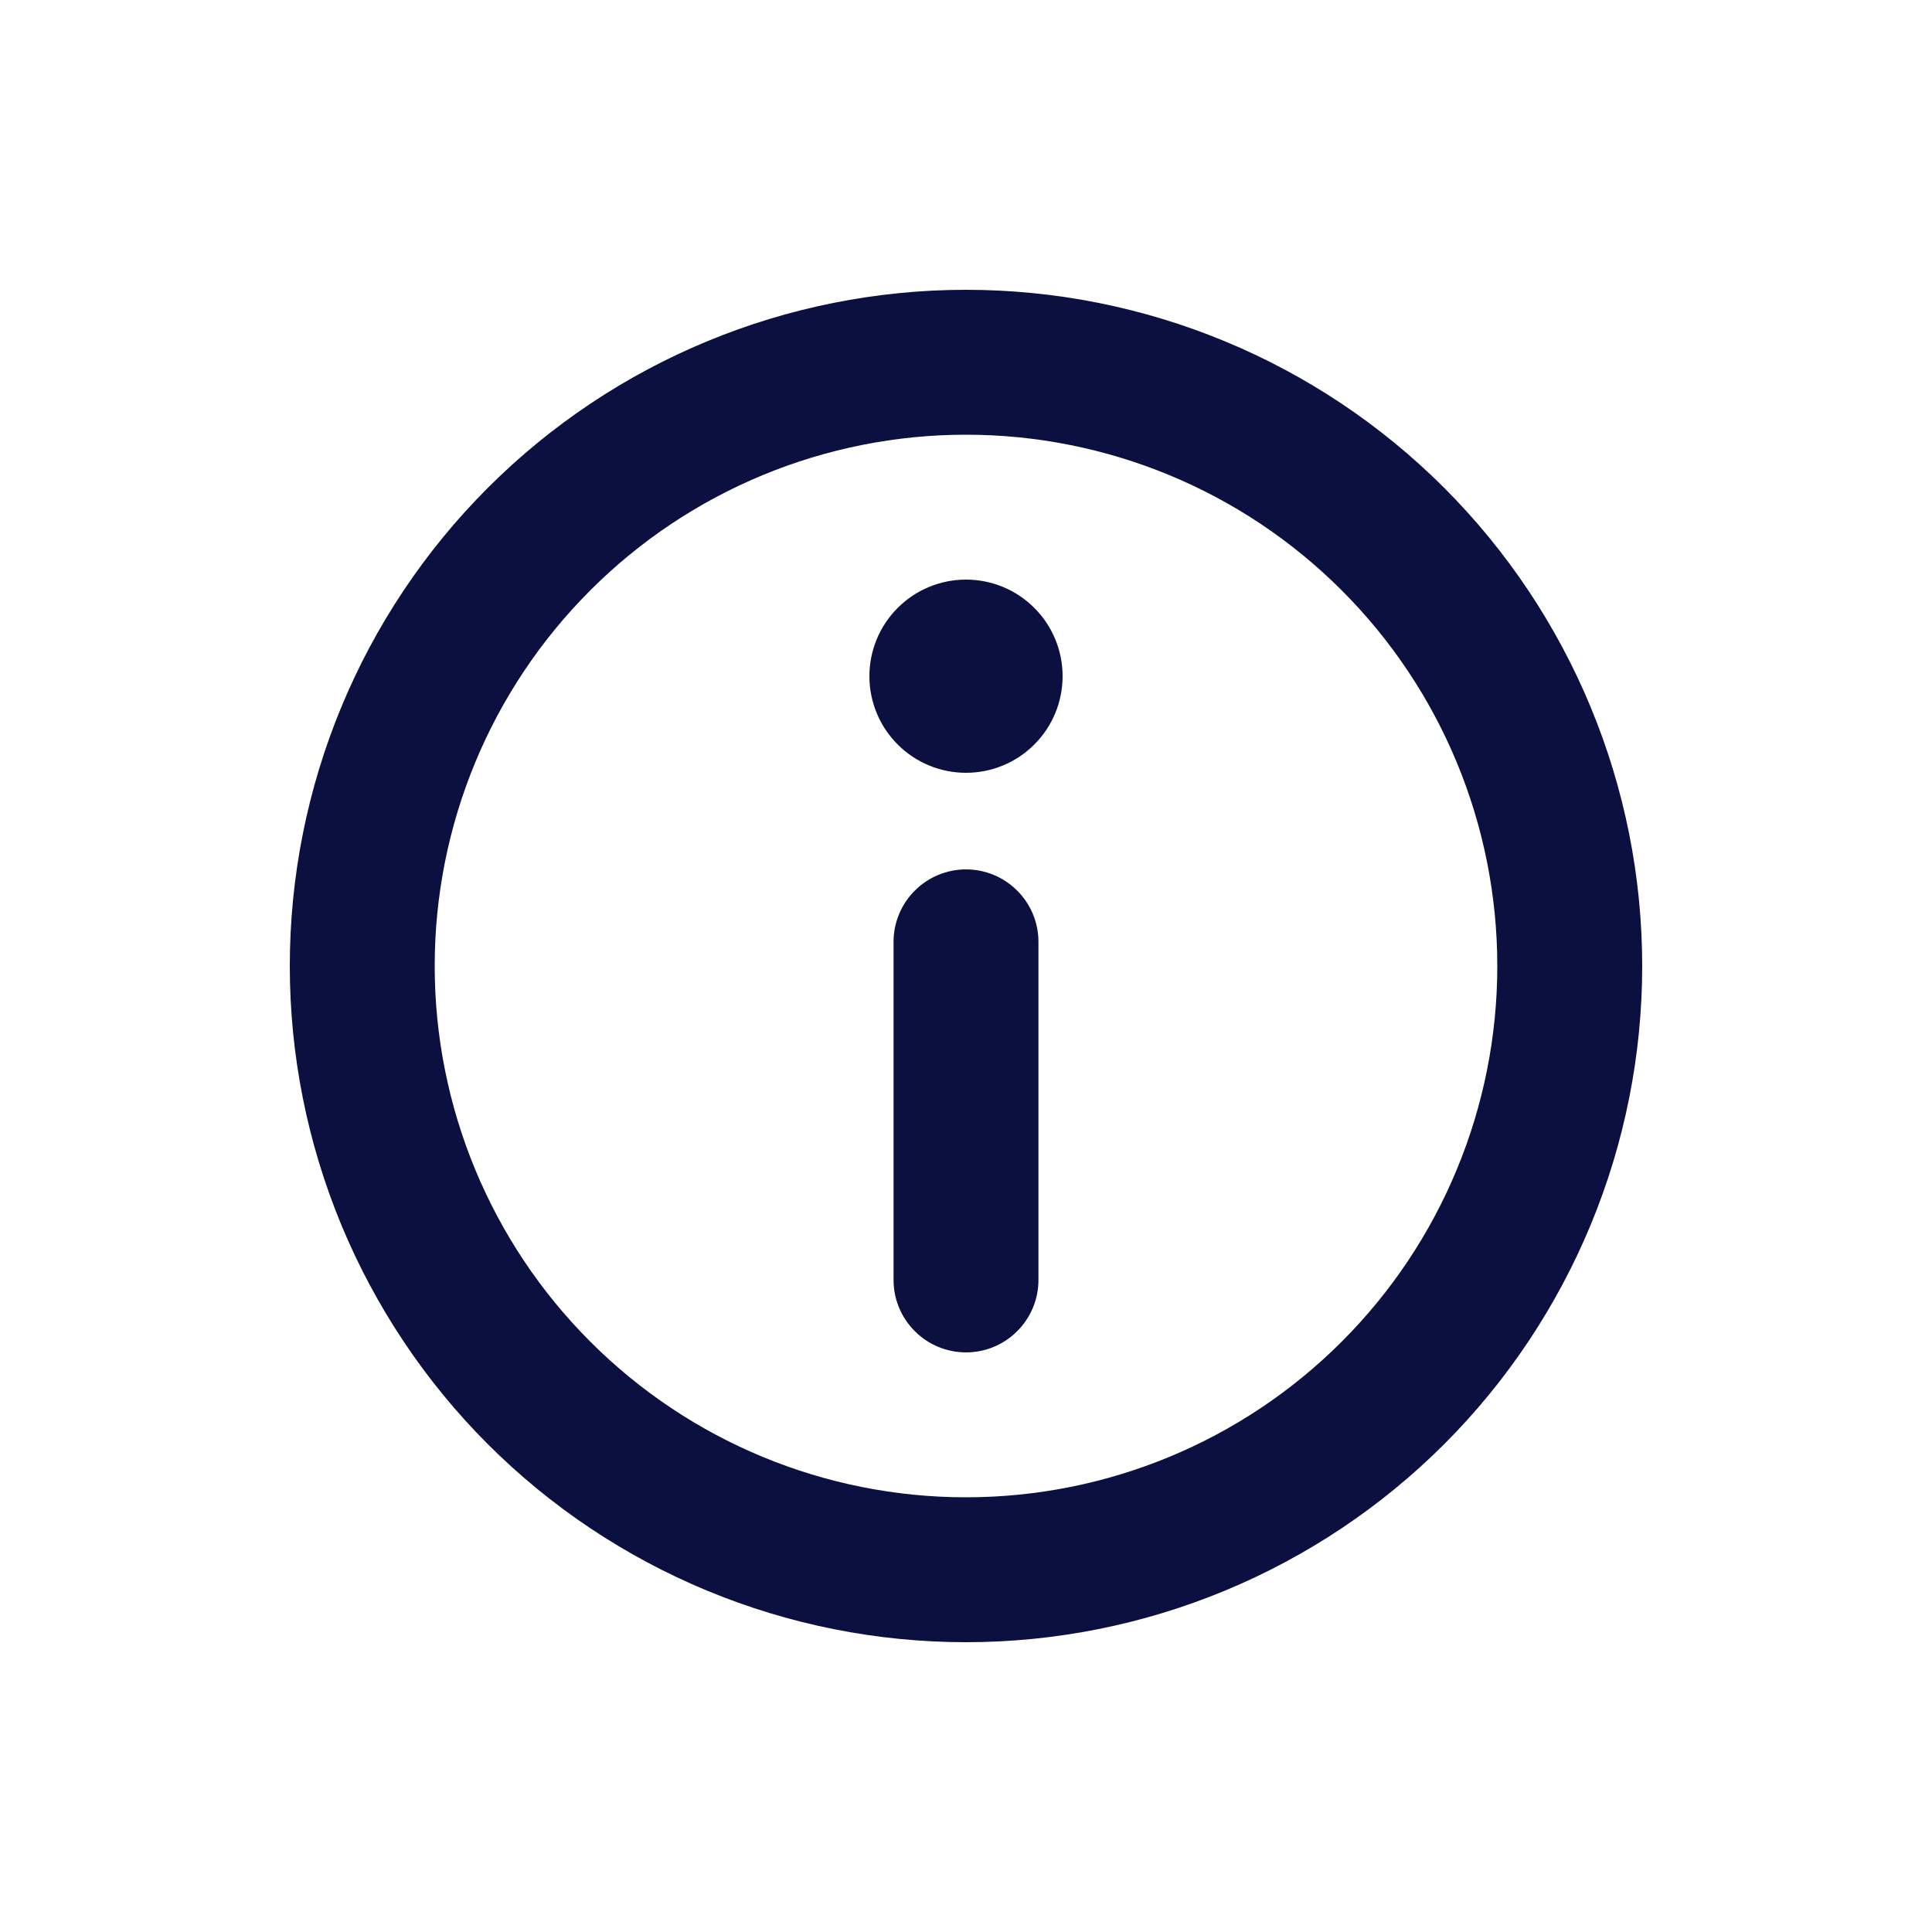 <svg xmlns="http://www.w3.org/2000/svg" fill="none" viewBox="0 0 20 20" height="20" width="20">
<path fill="#0B1040" d="M10 14C9.801 14 9.61 13.921 9.47 13.78C9.329 13.64 9.25 13.449 9.25 13.25V9.75C9.25 9.551 9.329 9.36 9.47 9.22C9.61 9.079 9.801 9 10 9C10.199 9 10.39 9.079 10.53 9.22C10.671 9.36 10.75 9.551 10.75 9.75V13.25C10.75 13.449 10.671 13.64 10.53 13.78C10.39 13.921 10.199 14 10 14Z"></path>
<path fill="#0B1040" d="M9 7C9 6.735 9.105 6.48 9.293 6.293C9.48 6.105 9.735 6 10 6C10.265 6 10.52 6.105 10.707 6.293C10.895 6.48 11 6.735 11 7C11 7.265 10.895 7.52 10.707 7.707C10.52 7.895 10.265 8 10 8C9.735 8 9.48 7.895 9.293 7.707C9.105 7.52 9 7.265 9 7Z"></path>
<path fill="#0B1040" d="M17 10C17 10.919 16.819 11.829 16.467 12.679C16.115 13.528 15.6 14.3 14.95 14.95C14.3 15.6 13.528 16.115 12.679 16.467C11.829 16.819 10.919 17 10 17C9.081 17 8.171 16.819 7.321 16.467C6.472 16.115 5.7 15.6 5.05 14.95C4.4 14.3 3.885 13.528 3.533 12.679C3.181 11.829 3 10.919 3 10C3 8.143 3.737 6.363 5.05 5.05C6.363 3.737 8.143 3 10 3C11.857 3 13.637 3.737 14.95 5.05C16.262 6.363 17 8.143 17 10ZM15.5 10C15.5 11.459 14.921 12.858 13.889 13.889C12.858 14.921 11.459 15.5 10 15.5C8.541 15.5 7.142 14.921 6.111 13.889C5.079 12.858 4.5 11.459 4.5 10C4.5 8.541 5.079 7.142 6.111 6.111C7.142 5.079 8.541 4.5 10 4.5C11.459 4.5 12.858 5.079 13.889 6.111C14.921 7.142 15.5 8.541 15.5 10Z" clip-rule="evenodd" fill-rule="evenodd"></path>
</svg>
